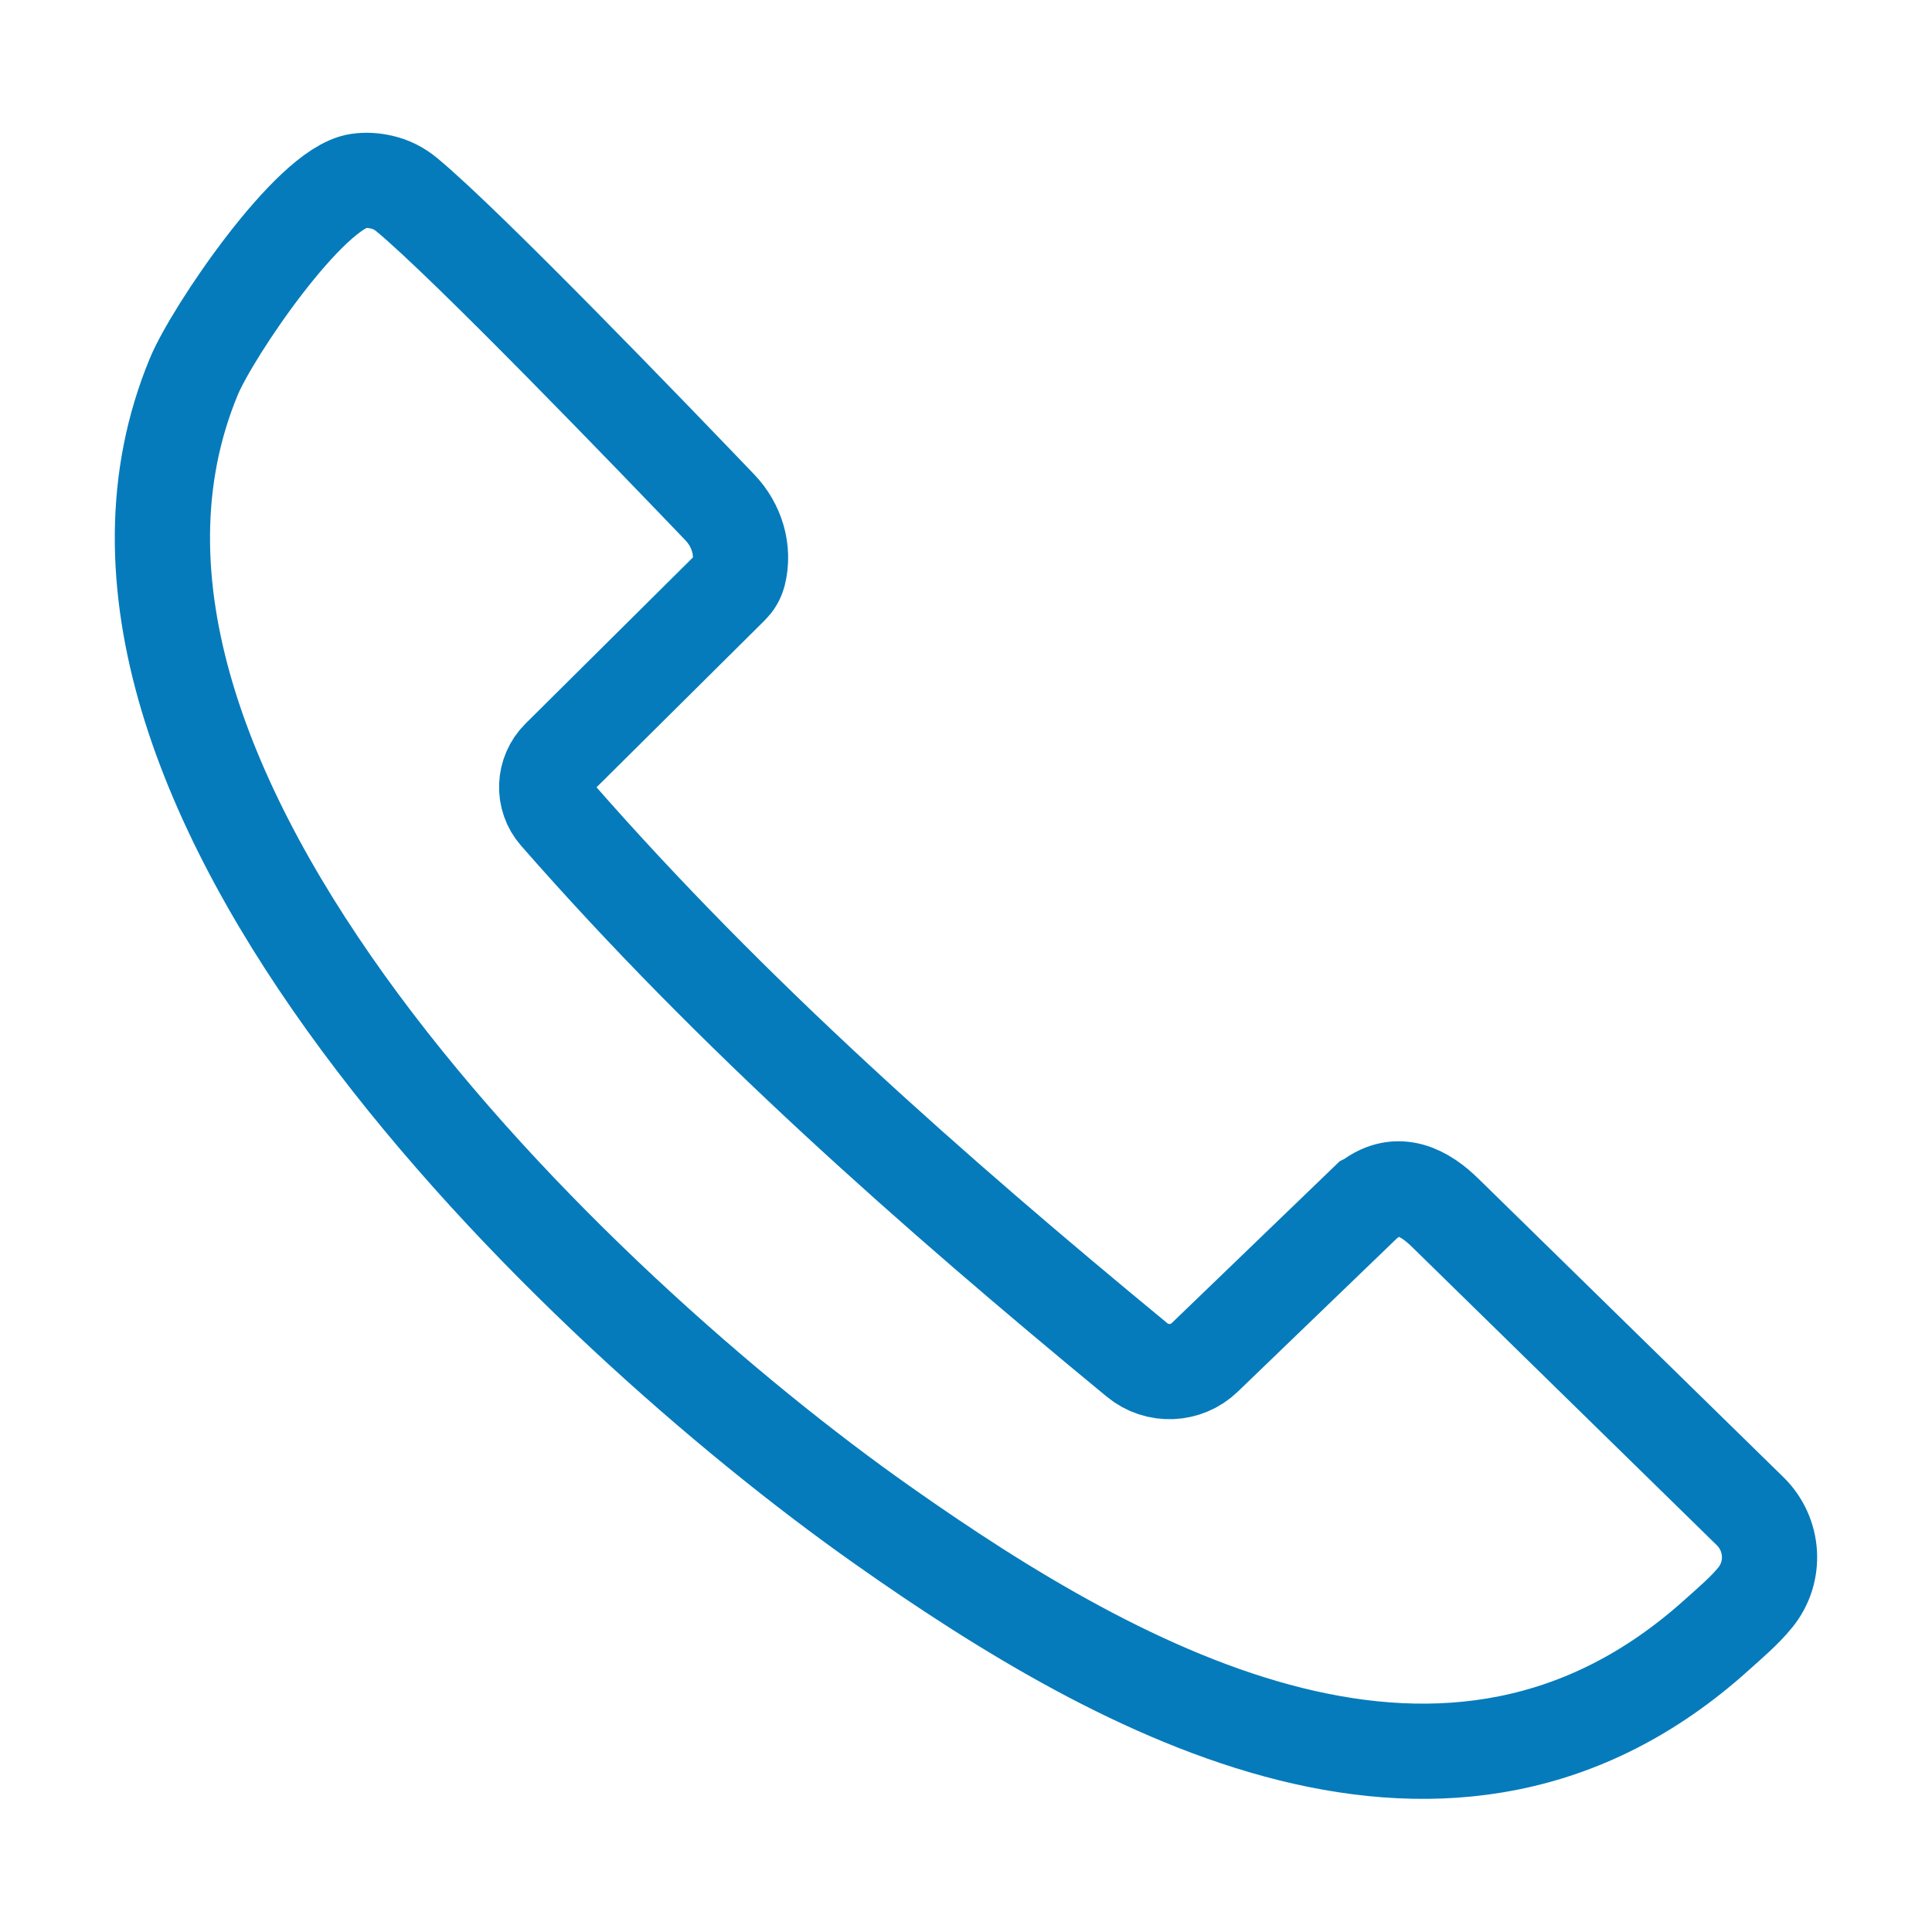 <?xml version="1.0" encoding="UTF-8"?><svg id="SOLID" xmlns="http://www.w3.org/2000/svg" viewBox="0 0 198.43 198.43"><defs><style>.cls-1{fill:none;stroke:#057bbb;stroke-miterlimit:10;stroke-width:9.78px;}</style></defs><path class="cls-1" d="M36.78,18.59c.81-.12,1.63-.06,2.42.12.94.21,1.82.66,2.56,1.27,6.23,5.15,25.59,25.26,32.18,32.14,1.74,1.82,2.53,4.4,1.91,6.83,0,.02-.01.04-.02.06-.13.48-.4.91-.75,1.25l-17.66,17.53c-1.6,1.59-1.71,4.16-.22,5.85,17.99,20.56,38.47,38.64,59.59,56.04,2.05,1.69,5.05,1.57,6.96-.28l16.71-16.1c.06-.03.14-.05.19-.1,2.95-2.23,5.7-.68,7.76,1.34l31.34,30.67c2.43,2.38,2.68,6.22.53,8.86-1.11,1.37-2.58,2.61-3.96,3.85-27.34,24.62-60.75,6.32-85.73-11.31C59.29,134.56,2.56,80.45,19.91,38.67c1.91-4.6,11.89-19.34,16.87-20.08Z"/></svg>